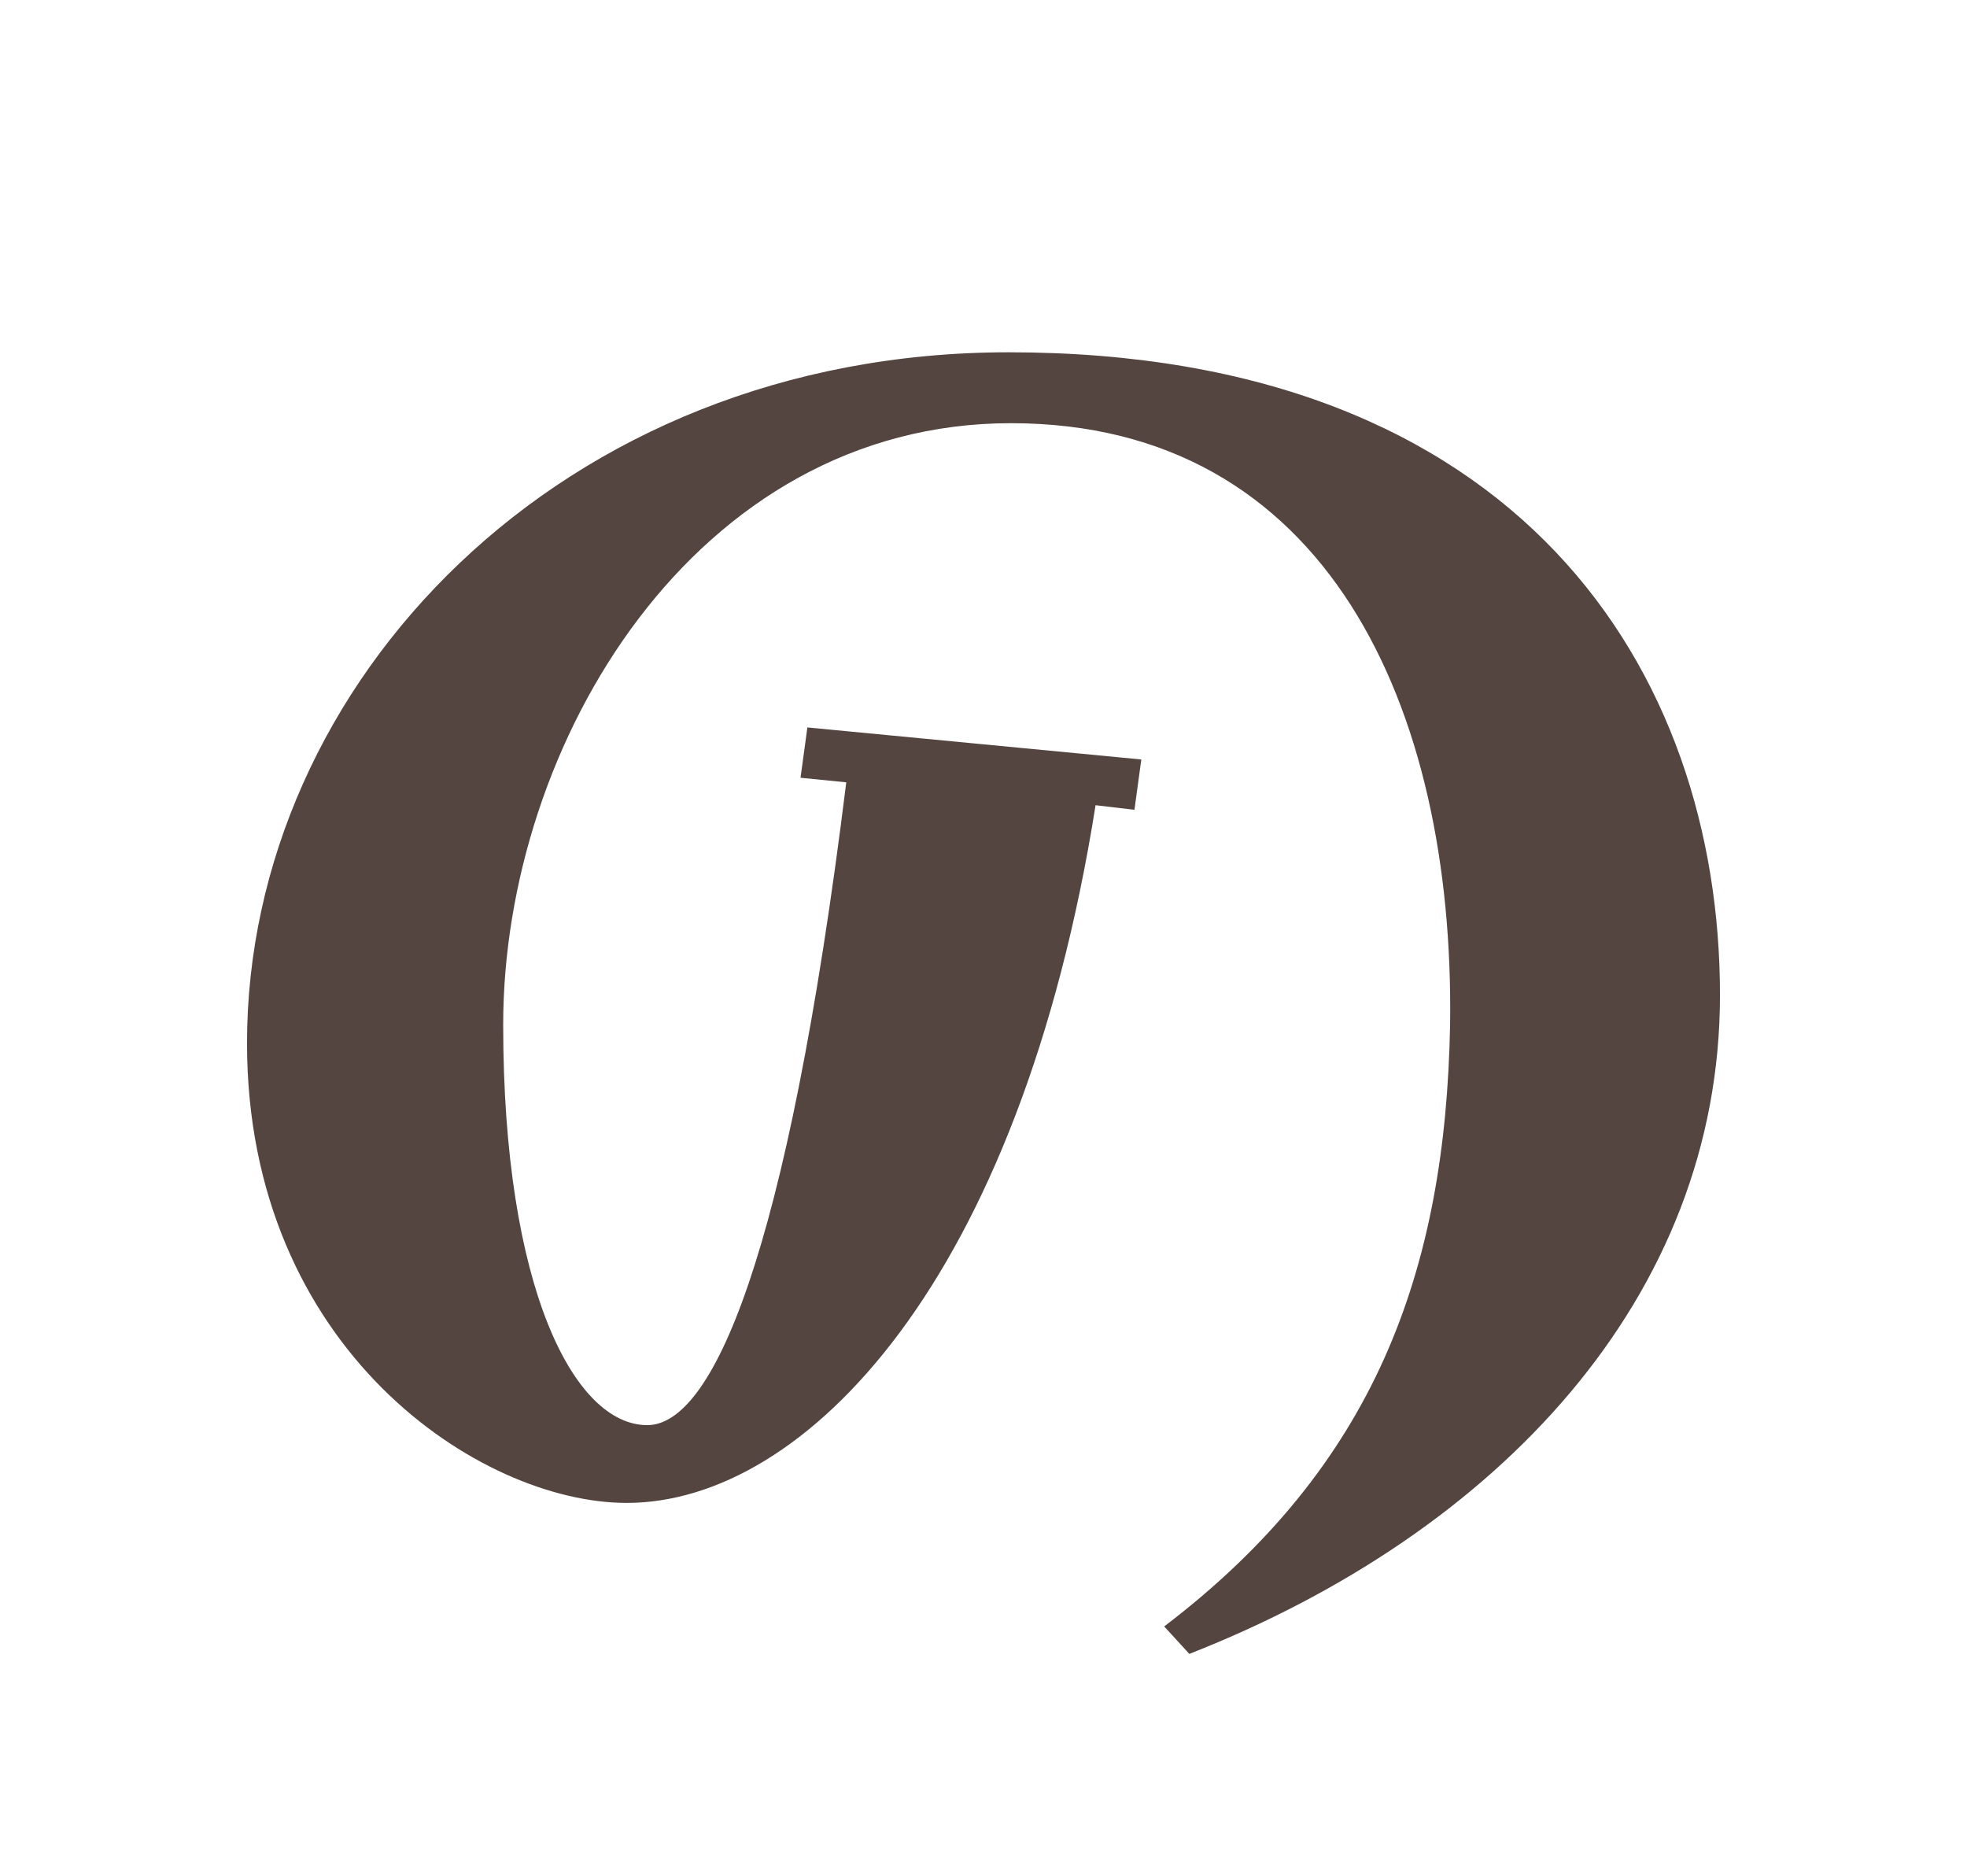 <?xml version="1.0" encoding="UTF-8"?><svg id="_レイヤー_2" xmlns="http://www.w3.org/2000/svg" viewBox="0 0 43 41"><defs><style>.cls-1{fill:none;}.cls-2{fill:#544541;}</style></defs><g id="_トップ"><g><rect class="cls-1" width="43" height="41"/><path class="cls-2" d="M25.45,35.55c4.6-3.5,6.15-7.75,6.25-13.15,.1-6.95-2.7-13.15-9.6-13.15s-11.1,7-11.1,13.15c0,5.75,1.55,8.75,3.15,8.75,1.4,0,3.05-3.55,4.35-14.05l-1-.1,.15-1.1,7.3,.7-.15,1.1-.85-.1c-1.65,10.4-6.35,15.25-10.25,15.25-3.2,0-8.3-3.35-8.3-10.05,0-7.85,6.85-15.1,16.65-15.1,11.15,0,15.55,6.95,15.55,14.05,0,6.6-4.85,11.75-11.6,14.4l-.55-.6Z"/></g></g></svg>